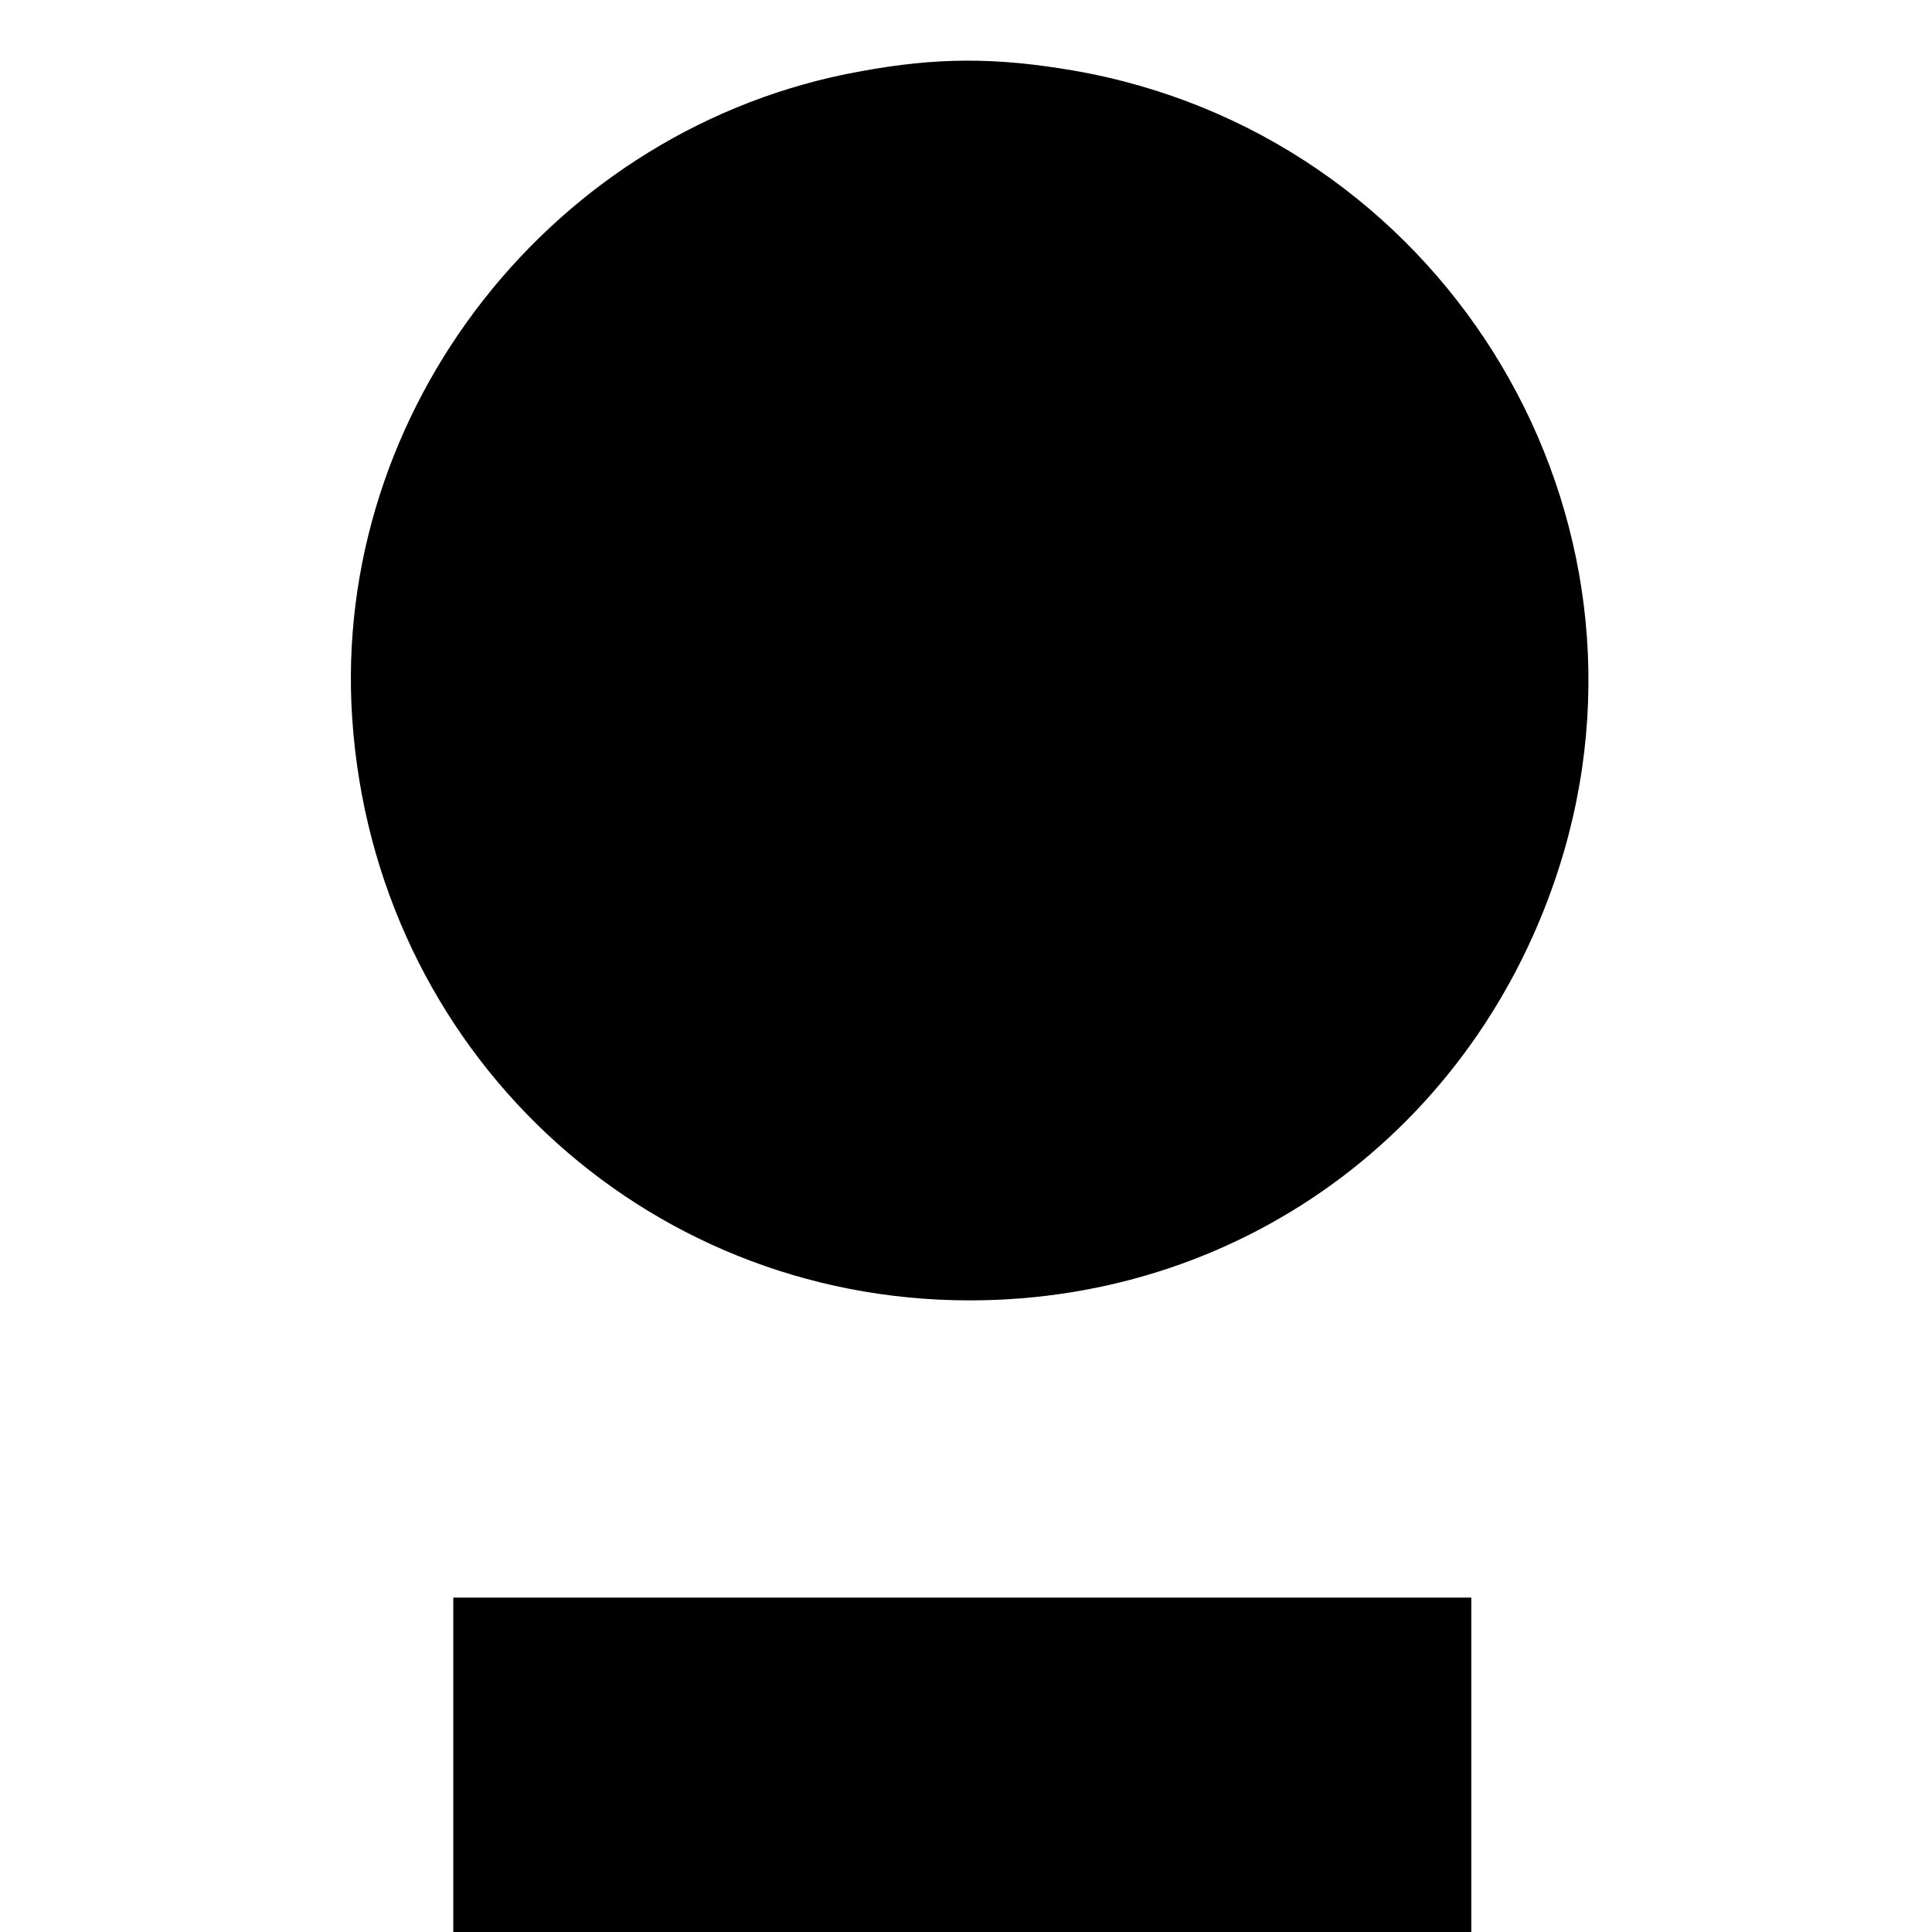 <?xml version="1.0" standalone="no"?>
<!DOCTYPE svg PUBLIC "-//W3C//DTD SVG 20010904//EN"
 "http://www.w3.org/TR/2001/REC-SVG-20010904/DTD/svg10.dtd">
<svg version="1.0" xmlns="http://www.w3.org/2000/svg"
 width="260pt" height="260pt" viewBox="0 0 260 260"
 preserveAspectRatio="xMidYMid meet">
<g transform="translate(0,260) scale(0.1,-0.1)"
fill="#000000" stroke="none">
<path d="M1158 2504 c-413 -74 -712 -456 -684 -871 30 -445 390 -783 831 -783
375 0 694 241 800 605 137 474 -171 965 -660 1050 -105 18 -184 18 -287 -1z"/>
<path d="M610 225 l0 -225 685 0 685 0 0 225 0 225 -685 0 -685 0 0 -225z"/>
</g>
</svg>

